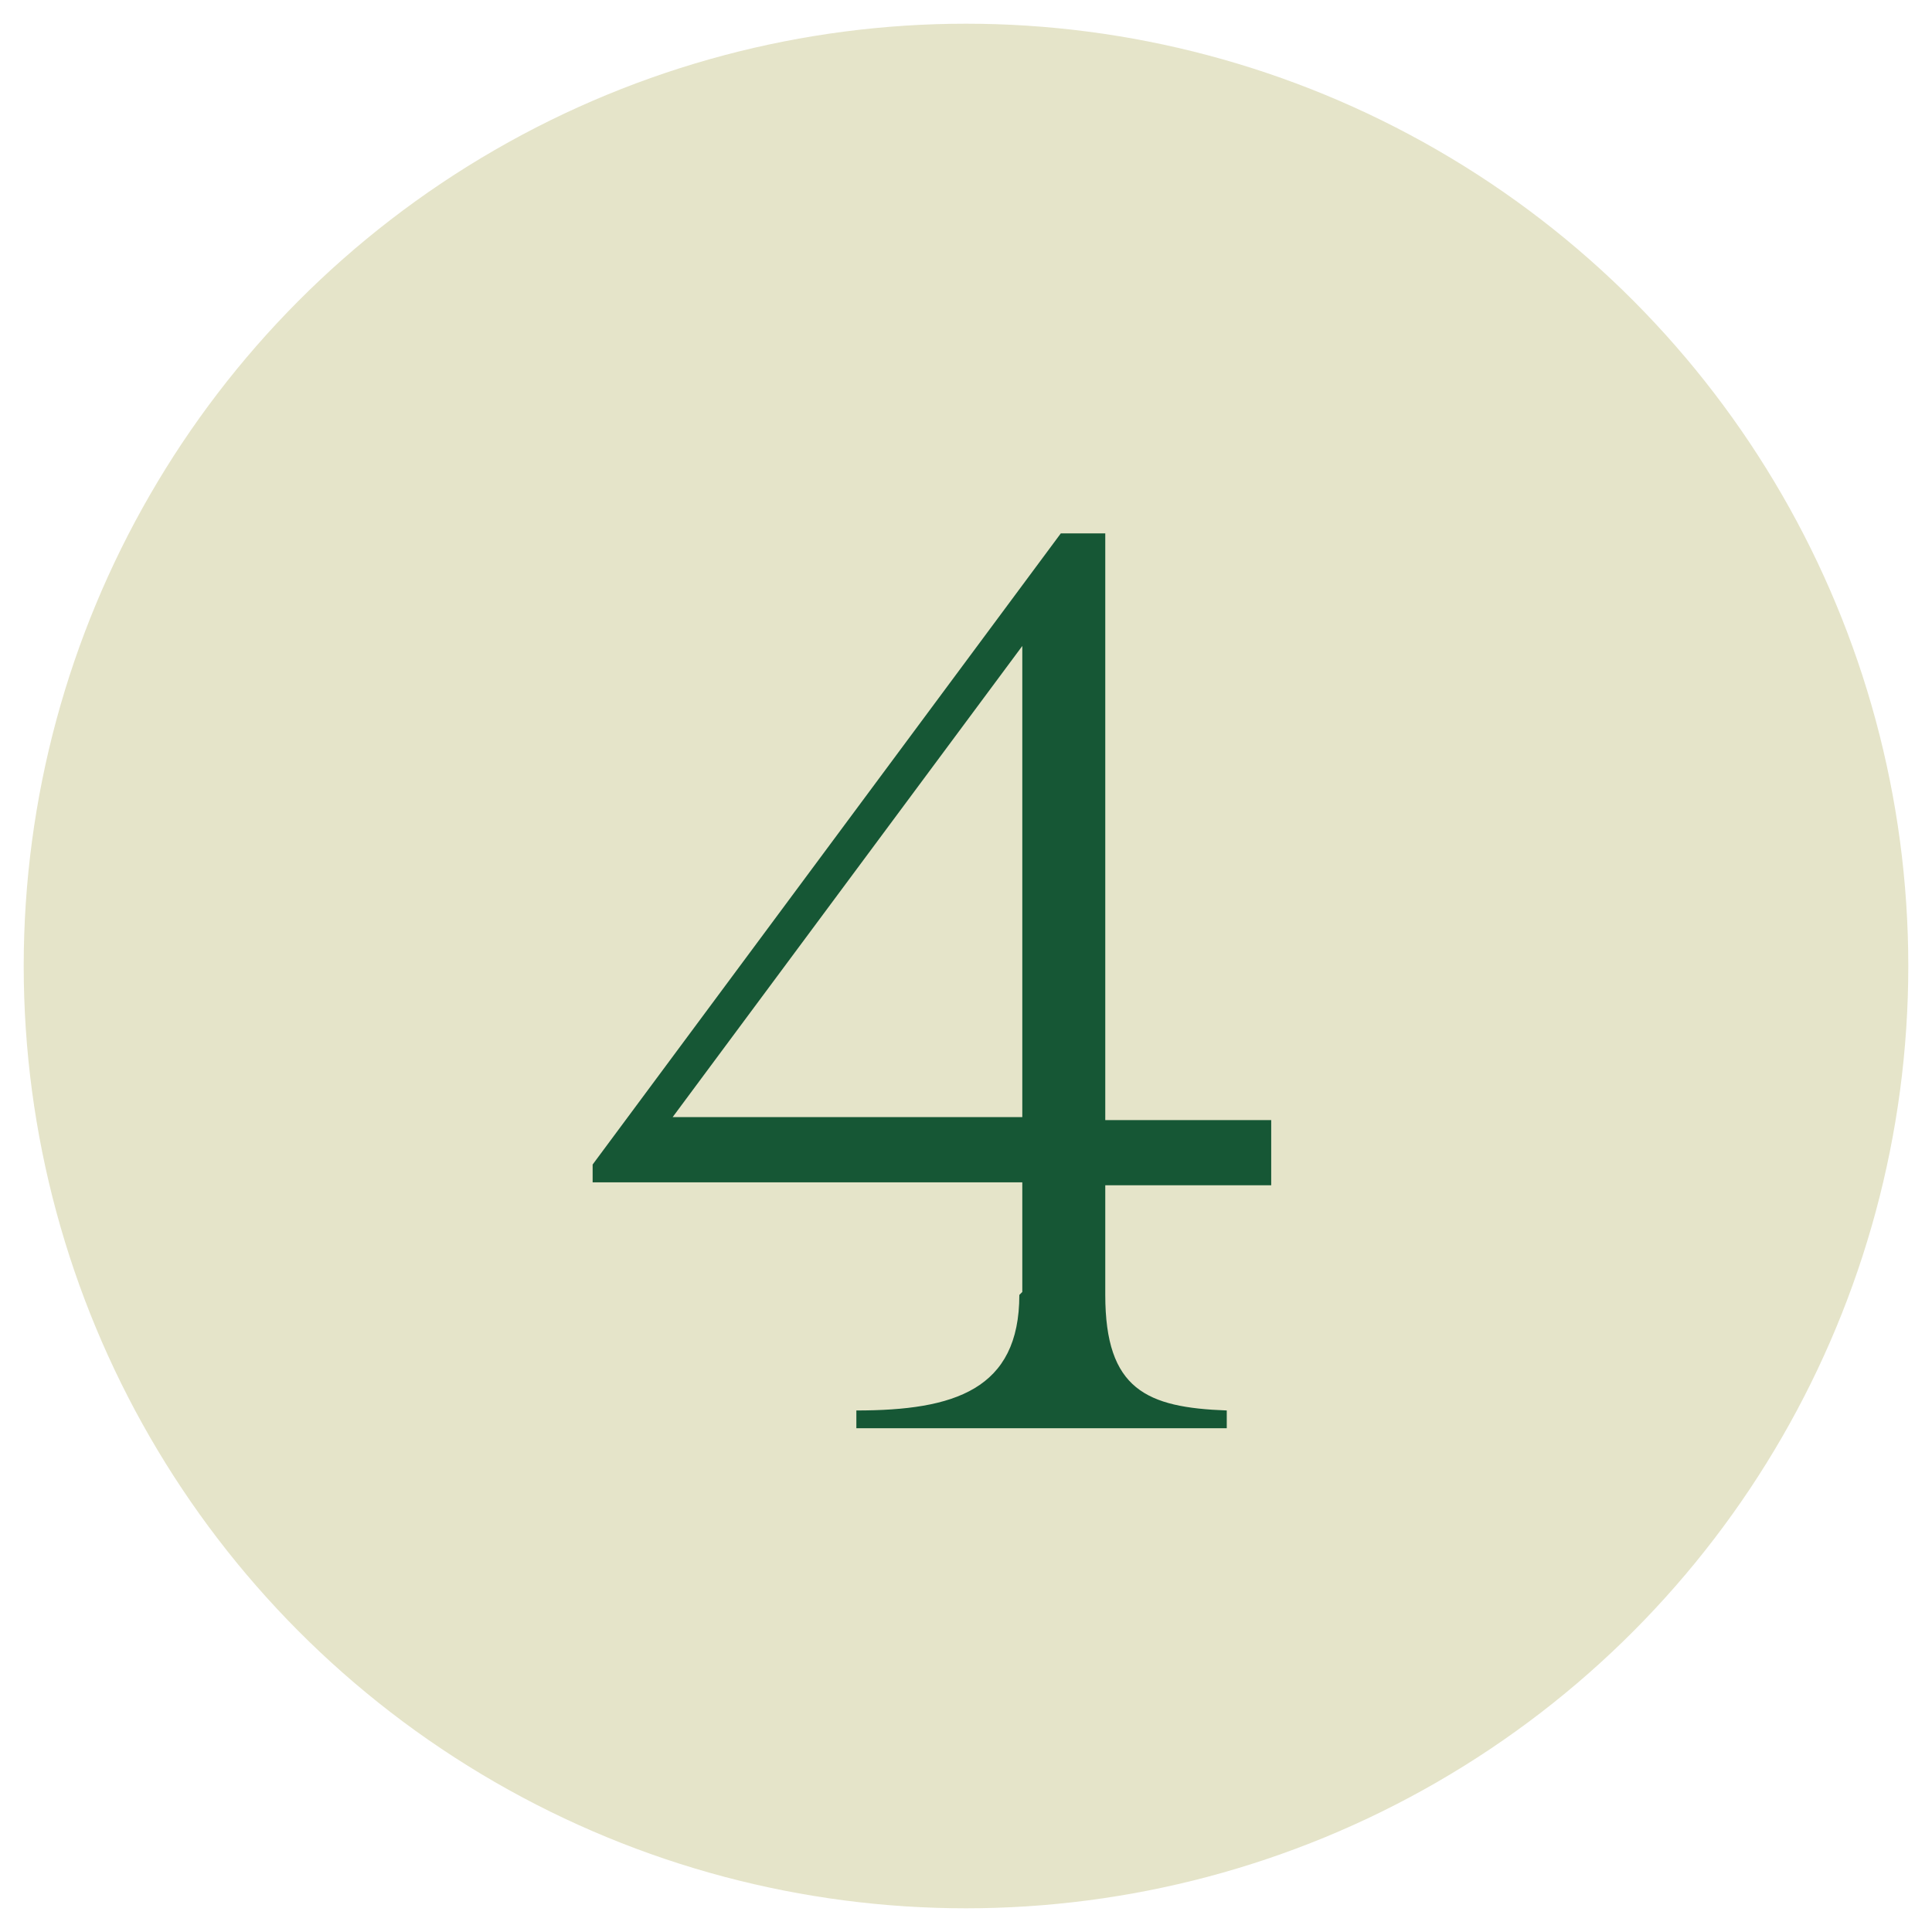 <?xml version="1.0" encoding="UTF-8"?> <svg xmlns="http://www.w3.org/2000/svg" id="Layer_1" data-name="Layer 1" version="1.1" viewBox="0 0 65.2 65.2"><defs><style> .cls-1 { fill: #165735; } .cls-1, .cls-2 { stroke-width: 0px; } .cls-2 { fill: #e5e4c9; } </style></defs><circle class="cls-2" cx="32.6" cy="32.6" r="31.8"></circle><path class="cls-1" d="M34.5,43.6v-3.7h-14.5v-.6l15.8-21.3h1.5v19.8h5.6v2.2h-5.6v3.7c0,3.2,1.4,3.8,4.1,3.9v.6h-12.5v-.6c3.3,0,5.5-.7,5.5-3.9ZM34.5,37.7v-15.9l-11.8,15.9h11.8Z"></path></svg> 